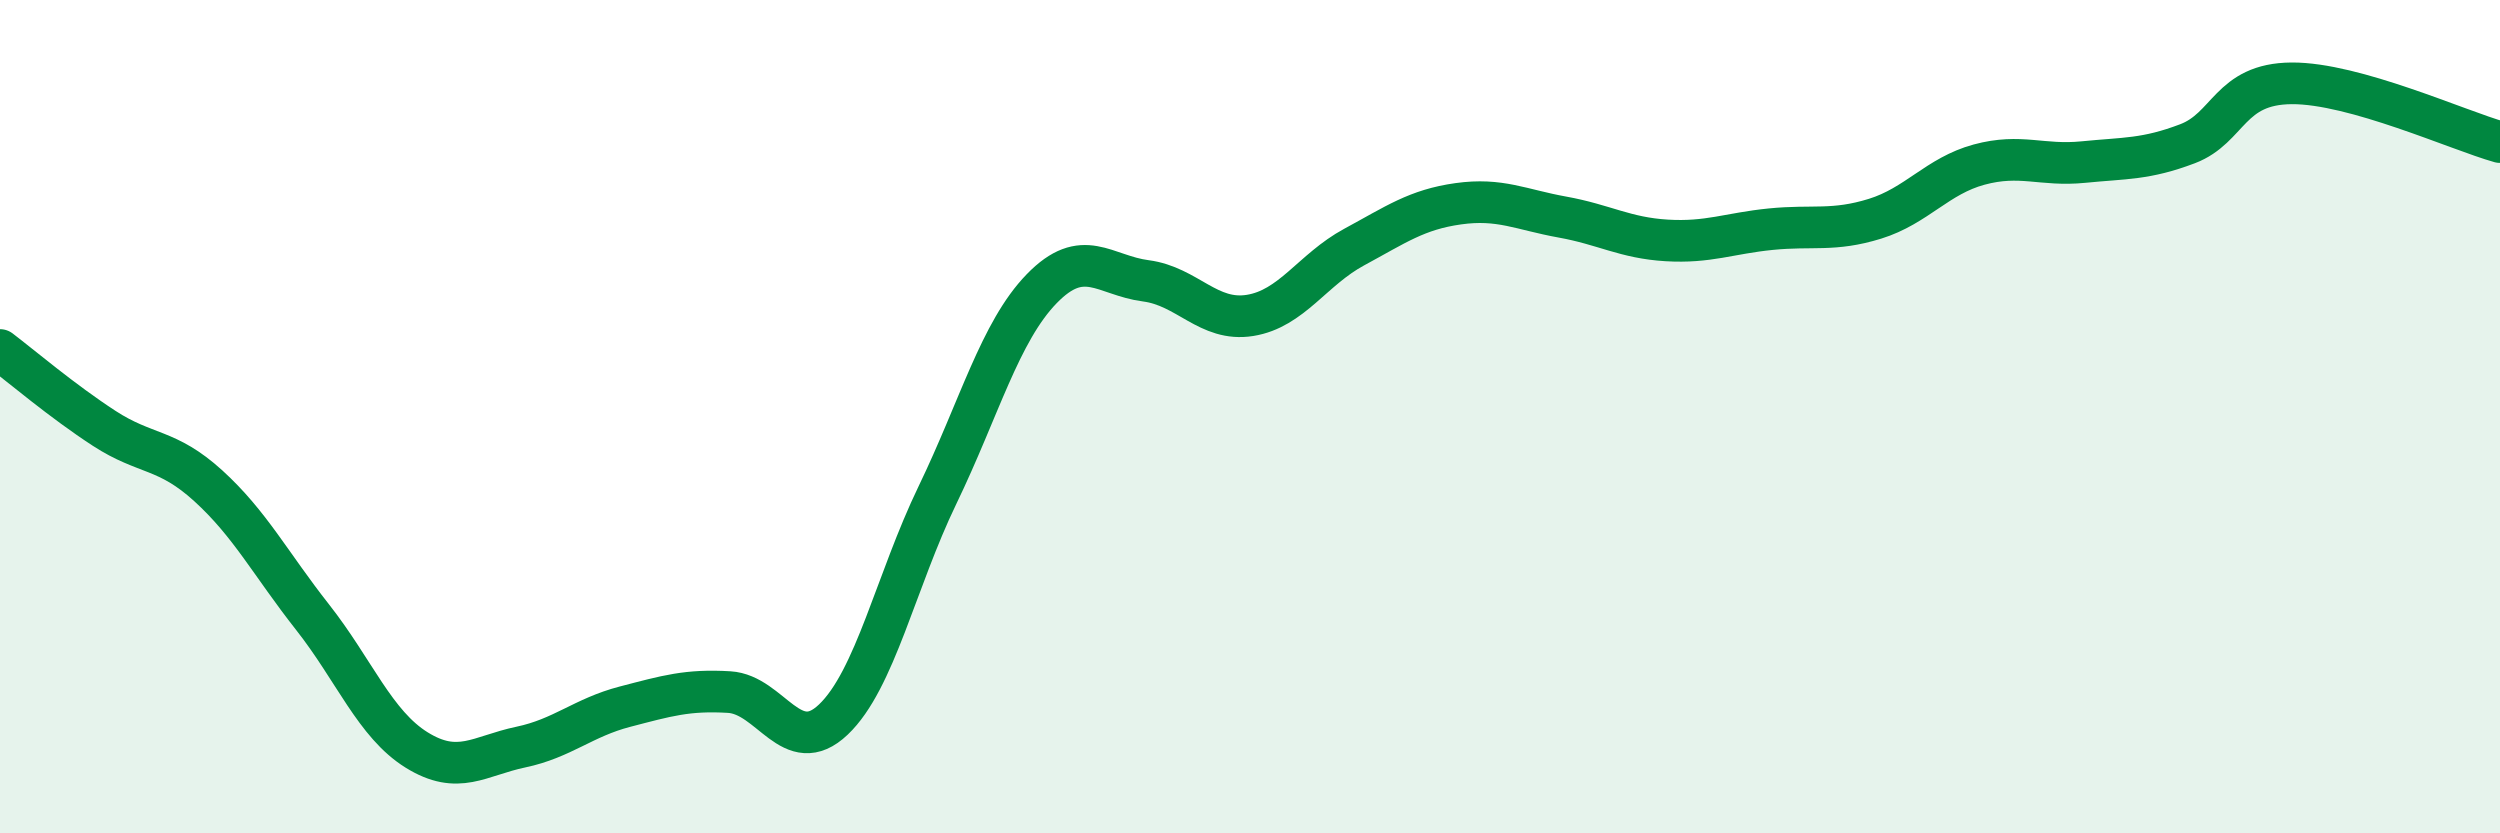 
    <svg width="60" height="20" viewBox="0 0 60 20" xmlns="http://www.w3.org/2000/svg">
      <path
        d="M 0,8.4 C 0.5,8.78 1.5,9.63 2.5,10.28 C 3.5,10.93 4,10.75 5,11.66 C 6,12.57 6.5,13.54 7.5,14.81 C 8.5,16.08 9,17.38 10,18 C 11,18.62 11.5,18.14 12.5,17.93 C 13.5,17.72 14,17.22 15,16.96 C 16,16.7 16.5,16.55 17.5,16.61 C 18.5,16.67 19,18.22 20,17.27 C 21,16.32 21.5,13.95 22.5,11.88 C 23.5,9.81 24,7.96 25,6.93 C 26,5.9 26.5,6.61 27.5,6.74 C 28.5,6.87 29,7.73 30,7.57 C 31,7.41 31.5,6.47 32.5,5.93 C 33.5,5.39 34,5.03 35,4.89 C 36,4.75 36.5,5.03 37.5,5.21 C 38.5,5.39 39,5.71 40,5.77 C 41,5.83 41.5,5.6 42.5,5.5 C 43.5,5.4 44,5.56 45,5.25 C 46,4.94 46.5,4.22 47.5,3.95 C 48.5,3.68 49,3.99 50,3.89 C 51,3.79 51.5,3.83 52.5,3.45 C 53.5,3.07 53.5,2.01 55,2 C 56.5,1.99 59,3.13 60,3.41L60 20L0 20Z"
        fill="#008740"
        opacity="0.1"
        stroke-linecap="round"
        stroke-linejoin="round"
      />
      <path
        d="M 0,8.4 C 0.5,8.78 1.5,9.63 2.5,10.28 C 3.5,10.93 4,10.75 5,11.66 C 6,12.57 6.5,13.54 7.5,14.81 C 8.5,16.08 9,17.38 10,18 C 11,18.62 11.5,18.14 12.5,17.93 C 13.5,17.72 14,17.22 15,16.96 C 16,16.7 16.5,16.55 17.5,16.61 C 18.5,16.67 19,18.22 20,17.27 C 21,16.32 21.5,13.95 22.5,11.88 C 23.5,9.81 24,7.96 25,6.93 C 26,5.9 26.5,6.61 27.5,6.74 C 28.5,6.87 29,7.73 30,7.57 C 31,7.41 31.5,6.47 32.5,5.93 C 33.5,5.39 34,5.03 35,4.89 C 36,4.75 36.5,5.03 37.5,5.21 C 38.5,5.39 39,5.71 40,5.77 C 41,5.83 41.5,5.6 42.5,5.5 C 43.5,5.4 44,5.56 45,5.25 C 46,4.94 46.5,4.22 47.5,3.95 C 48.5,3.68 49,3.99 50,3.89 C 51,3.79 51.5,3.83 52.5,3.45 C 53.5,3.07 53.5,2.01 55,2 C 56.5,1.99 59,3.13 60,3.41"
        stroke="#008740"
        stroke-width="1"
        fill="none"
        stroke-linecap="round"
        stroke-linejoin="round"
      />
    </svg>
  